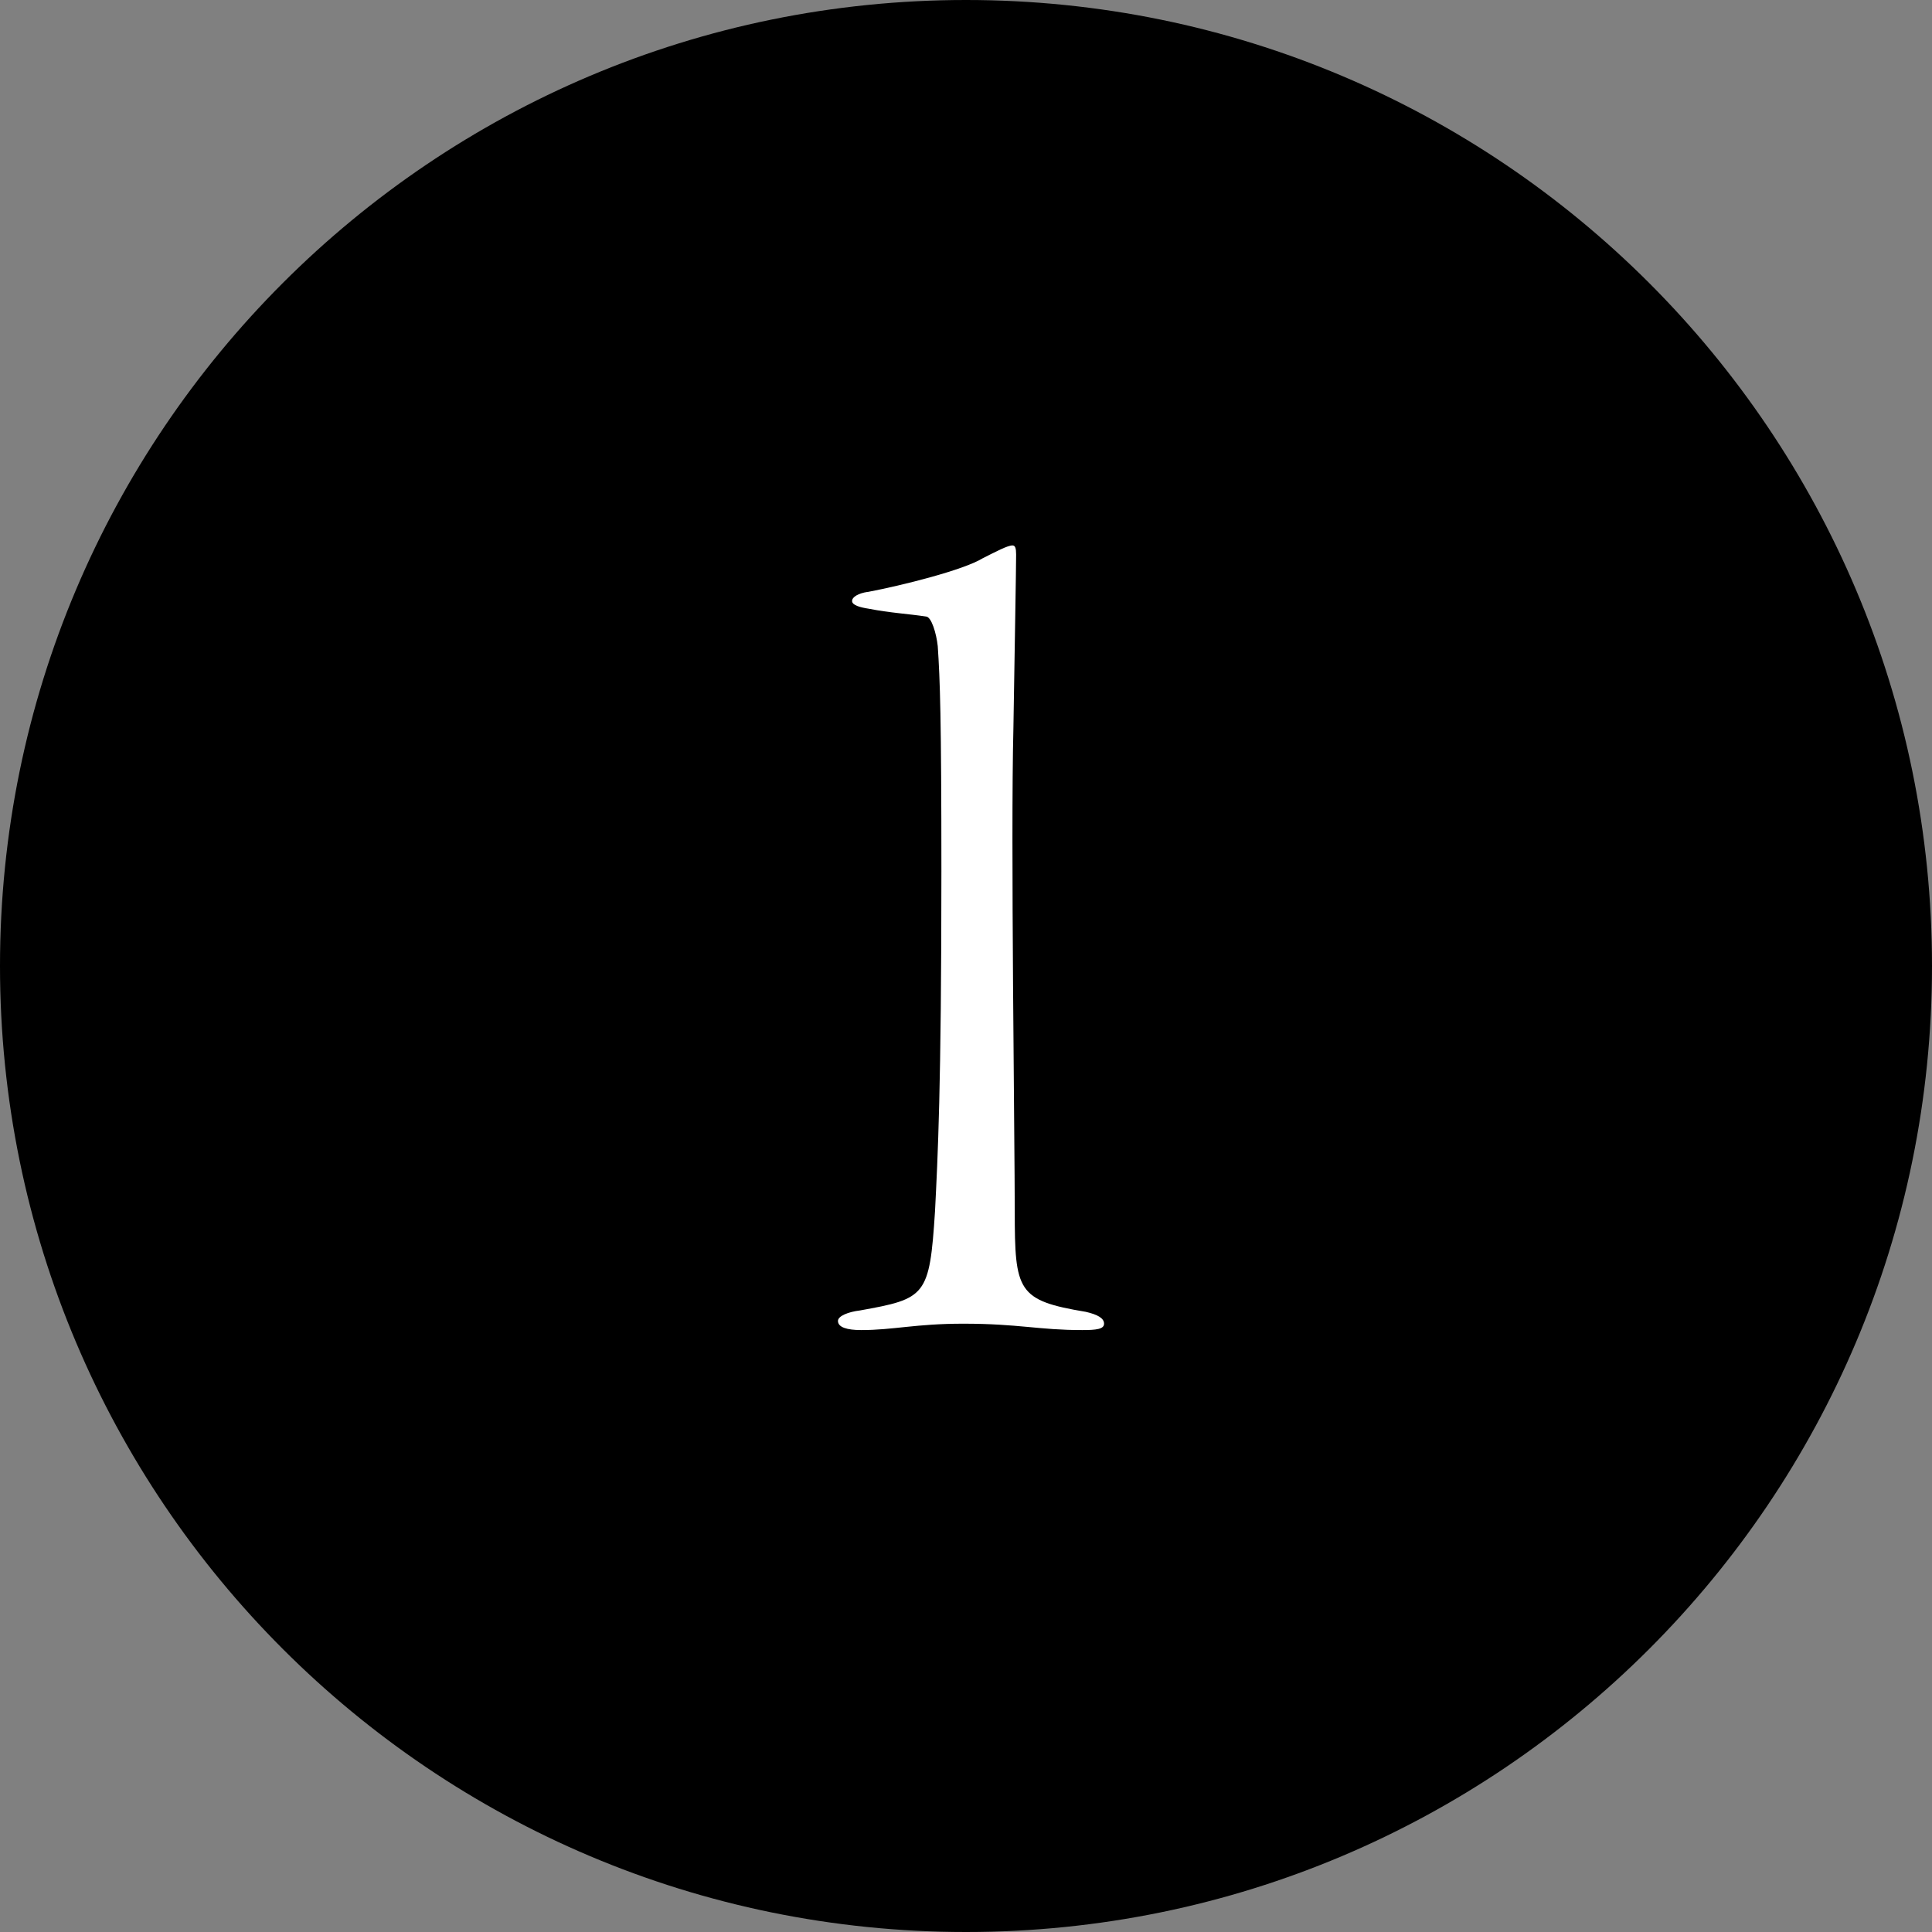 <?xml version="1.0" encoding="UTF-8"?><svg id="_レイヤー_2" xmlns="http://www.w3.org/2000/svg" viewBox="0 0 42.4 42.4"><rect x="0" y="0" width="42.4" height="42.4" fill="#808080" stroke="none"/><defs><style>.cls-1{fill:#fff;}</style></defs><g id="design"><path d="m21.2,42.4c11.71,0,21.2-9.49,21.2-21.2S32.91,0,21.2,0,0,9.49,0,21.2s9.49,21.2,21.2,21.2"/><path class="cls-1" d="m19.05,12.99c.74-.14,2.1-.48,2.52-.74.28-.14.54-.28.65-.28.06,0,.08.06.08.2,0,.28-.03,1.99-.06,3.83-.06,2.35.03,9.08.03,10.58,0,1.76.06,1.96,1.56,2.21.26.06.4.14.4.26s-.17.14-.48.14c-.96,0-1.39-.14-2.61-.14-1.05,0-1.53.14-2.24.14-.31,0-.51-.06-.51-.2,0-.11.23-.2.48-.23,1.45-.26,1.53-.31,1.65-2.18.06-1.19.14-2.67.14-7.46,0-3.38-.03-4.2-.08-4.94-.03-.28-.14-.65-.26-.65-.4-.06-.79-.08-1.25-.17-.2-.03-.37-.08-.37-.17s.14-.17.34-.2Z"/></g></svg>